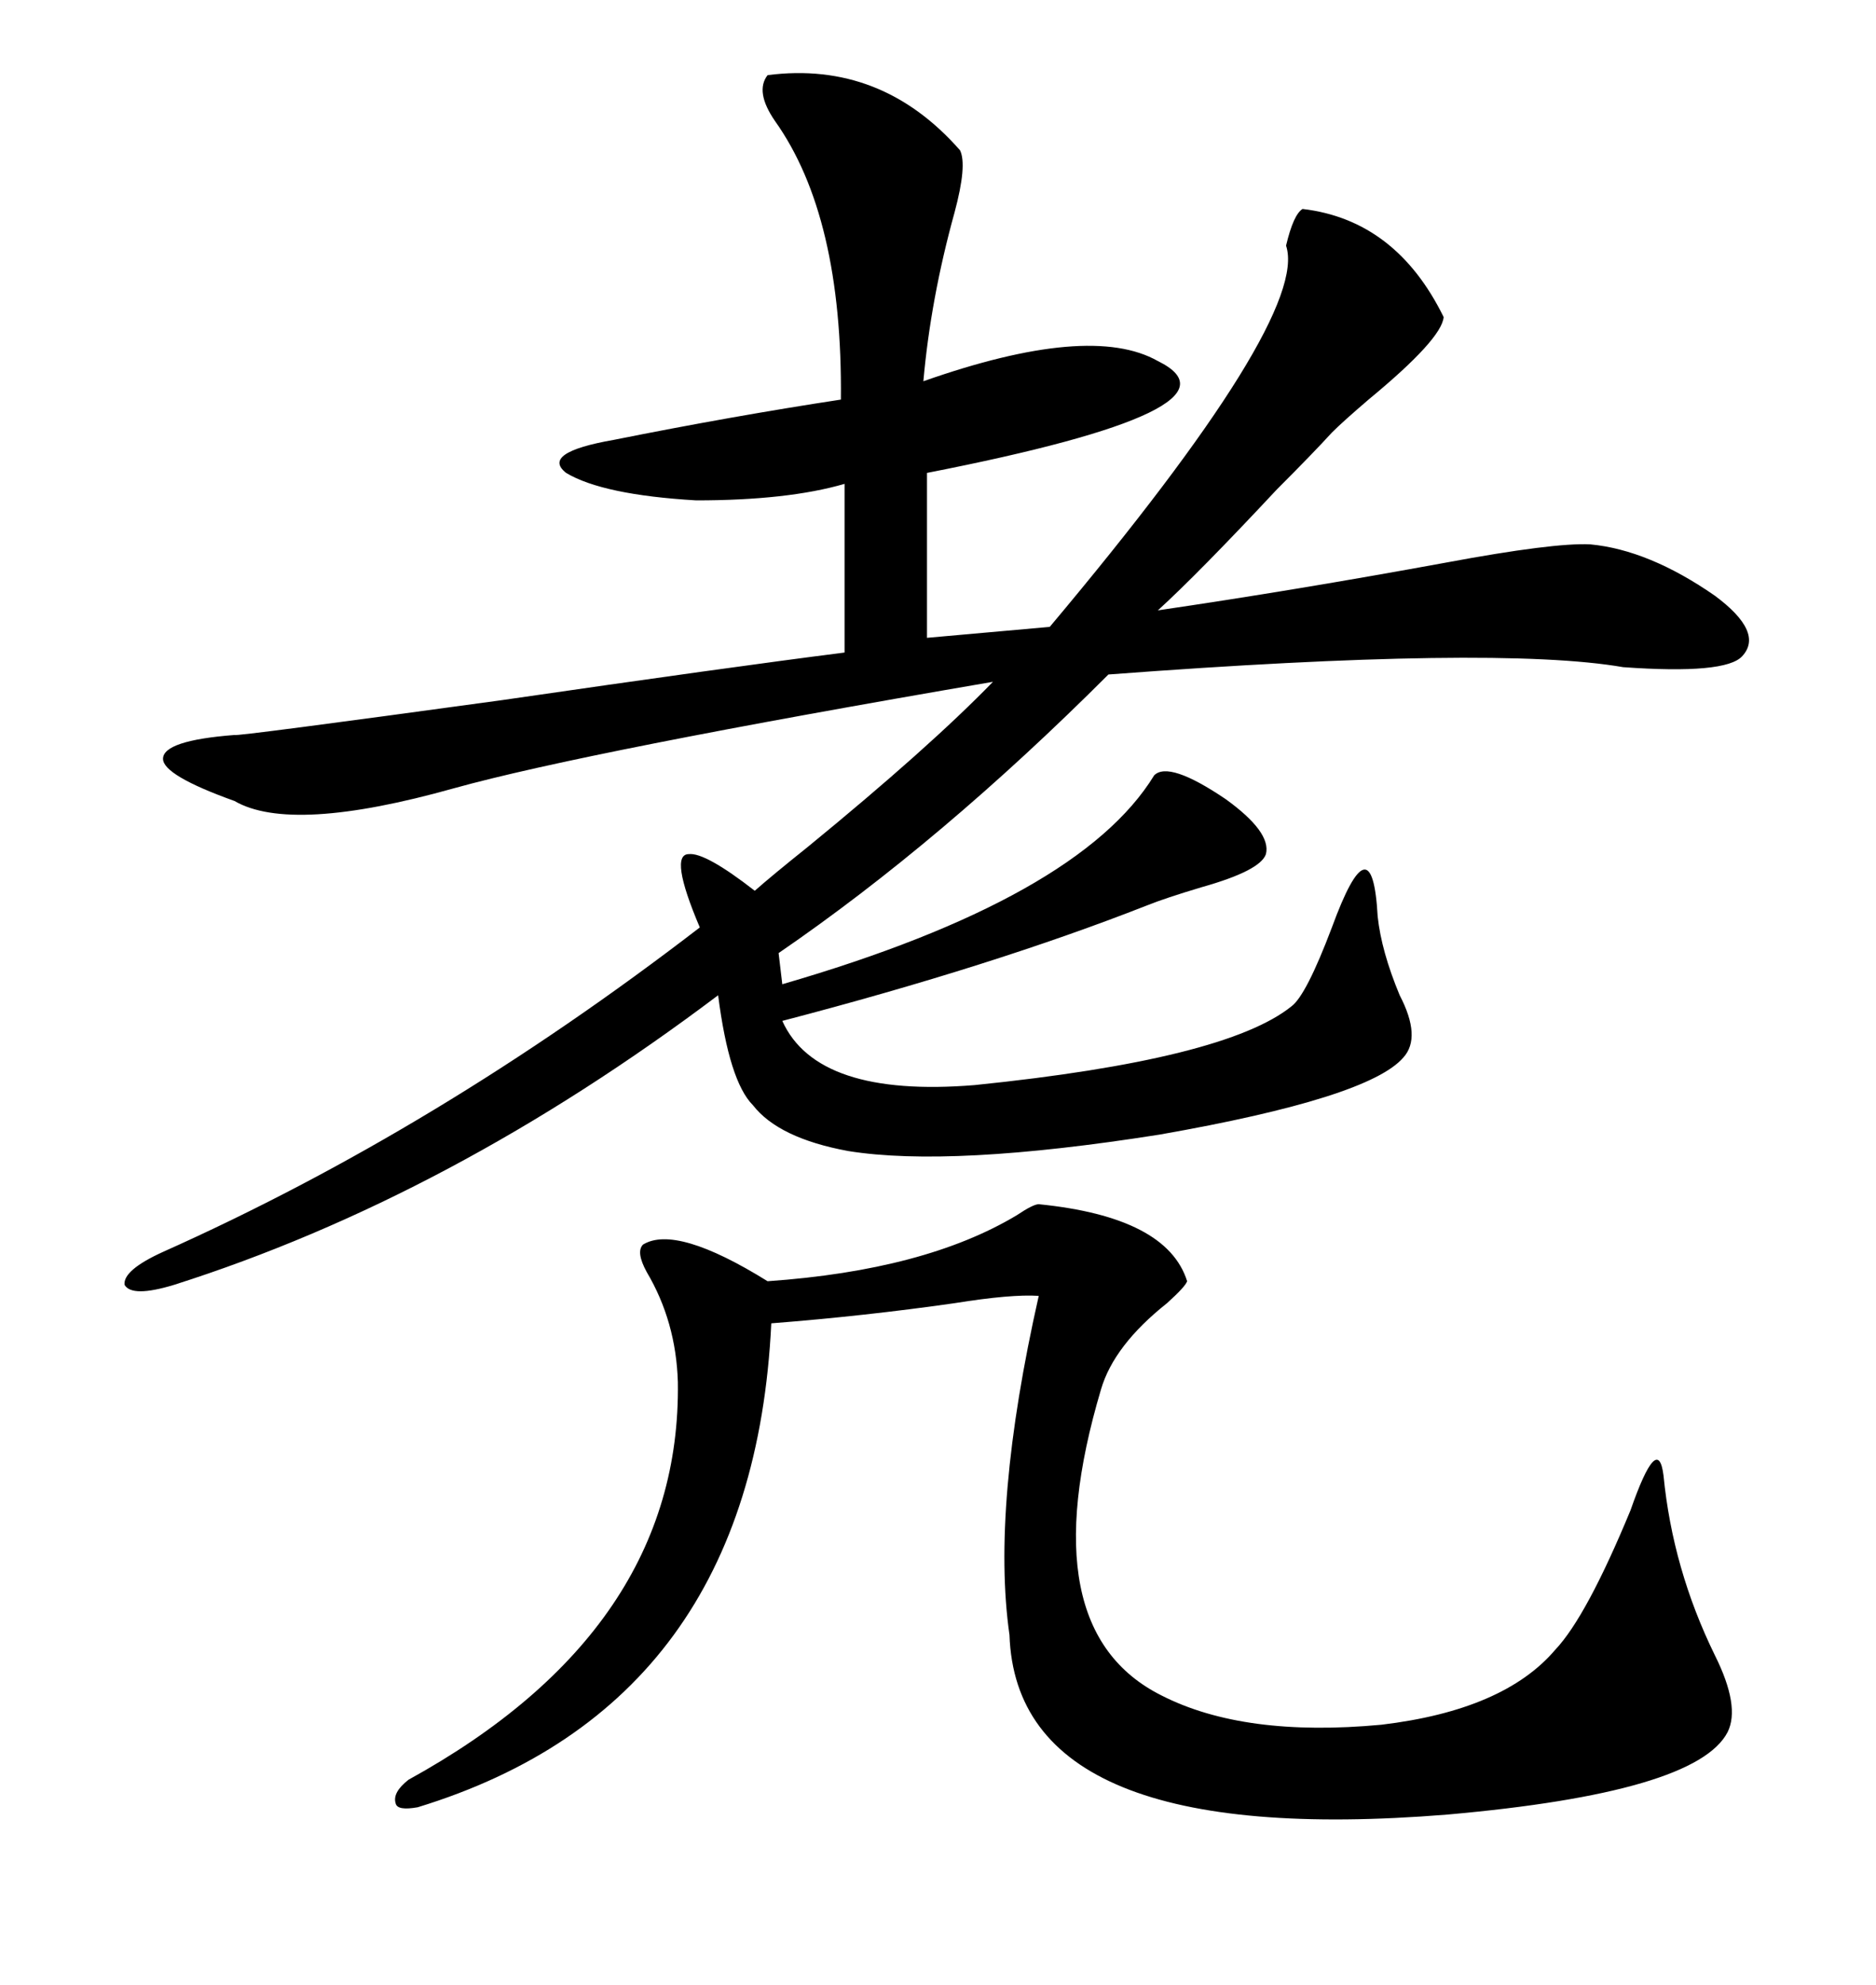 <svg xmlns="http://www.w3.org/2000/svg" xmlns:xlink="http://www.w3.org/1999/xlink" width="300" height="317.285"><path d="M153.52 24.02L153.52 24.02Q154.69 26.37 152.64 33.98L152.64 33.98Q148.83 47.75 147.66 60.94L147.66 60.94Q174.32 51.56 185.16 57.71L185.16 57.71Q200.68 65.33 148.24 75.59L148.24 75.59L148.24 101.95L167.87 100.20Q209.47 50.68 205.66 39.26L205.66 39.26Q206.84 34.28 208.30 33.40L208.30 33.40Q223.24 35.16 230.86 50.68L230.86 50.68Q230.57 54.20 218.85 63.87L218.85 63.87Q214.75 67.38 212.99 69.14L212.99 69.14Q210.06 72.36 204.20 78.22L204.20 78.22Q191.60 91.70 185.16 97.56L185.16 97.56Q207.13 94.34 231.15 89.94L231.15 89.94Q248.44 86.72 254.30 87.01L254.30 87.01Q263.67 87.89 274.22 95.21L274.22 95.21Q282.13 101.07 278.61 104.88L278.61 104.88Q275.98 107.81 259.57 106.64L259.57 106.64Q239.36 103.13 177.25 107.81L177.25 107.81Q150.59 134.47 124.51 152.34L124.51 152.34L125.10 157.32Q172.56 143.55 184.57 123.93L184.57 123.93Q186.91 121.58 196.00 127.73L196.00 127.73Q203.32 133.01 202.44 136.52L202.44 136.52Q201.56 139.16 192.19 141.80L192.19 141.80Q186.33 143.55 183.40 144.73L183.40 144.73Q158.79 154.39 125.10 163.18L125.10 163.18Q130.66 175.49 155.86 173.44L155.86 173.44Q196.00 169.34 206.54 160.84L206.54 160.84Q208.89 159.08 212.99 148.24L212.99 148.24Q219.43 130.66 220.31 146.48L220.31 146.48Q220.90 152.05 223.83 159.08L223.83 159.08Q227.34 165.82 224.41 169.04L224.41 169.04Q218.85 175.49 185.45 181.35L185.45 181.35Q152.05 186.62 135.64 183.98L135.64 183.98Q124.51 181.93 120.41 176.66L120.41 176.66Q116.60 172.85 114.84 159.08L114.84 159.08Q72.07 191.31 27.83 205.37L27.83 205.37Q21.09 207.42 19.92 205.37L19.92 205.37Q19.63 203.03 26.07 200.10L26.07 200.10Q70.02 180.47 111.91 148.24L111.91 148.24Q106.93 136.52 110.16 136.52L110.16 136.52Q112.79 136.23 120.70 142.38L120.70 142.38Q123.34 140.04 129.20 135.35L129.20 135.35Q148.54 119.53 158.79 108.98L158.79 108.98Q93.75 120.12 72.66 125.98L72.66 125.98Q46.58 133.30 37.50 128.03L37.50 128.03Q26.07 123.93 26.07 121.29L26.07 121.29Q26.07 118.36 37.50 117.48L37.50 117.48Q37.50 117.77 80.27 111.91L80.27 111.91Q116.60 106.64 135.06 104.30L135.06 104.30L135.06 77.34Q125.98 79.98 111.33 79.98L111.33 79.98Q96.39 79.10 90.53 75.59L90.53 75.59Q86.43 72.36 98.14 70.31L98.14 70.31Q117.19 66.50 134.47 63.87L134.47 63.87Q134.77 34.57 123.93 19.34L123.93 19.34Q120.70 14.65 122.75 12.01L122.75 12.01Q140.92 9.67 153.52 24.02ZM166.11 192.48L166.11 192.48Q186.62 194.53 189.84 204.79L189.84 204.79Q189.55 205.66 186.62 208.30L186.62 208.30Q178.13 215.04 176.07 222.07L176.07 222.07Q164.65 260.45 185.74 271.00L185.74 271.00Q198.93 277.73 220.90 275.68L220.90 275.68Q240.53 273.34 248.73 263.67L248.73 263.67Q253.71 258.40 260.74 241.41L260.74 241.41Q265.14 228.81 266.02 235.84L266.02 235.84Q267.48 250.78 274.22 264.55L274.22 264.55Q278.32 272.75 276.27 276.86L276.27 276.86Q271.29 286.52 231.45 290.04L231.45 290.04Q162.60 295.61 161.43 261.33L161.43 261.33Q158.50 240.82 166.11 207.13L166.11 207.13Q161.72 206.84 152.64 208.30L152.64 208.30Q138.28 210.35 123.34 211.52L123.34 211.52Q120.41 272.46 66.80 288.87L66.80 288.87Q63.57 289.45 63.28 288.28L63.28 288.28Q62.70 286.52 65.33 284.47L65.33 284.47Q108.98 260.45 108.40 220.90L108.40 220.90Q108.11 211.23 103.42 203.32L103.42 203.32Q101.66 200.10 102.83 198.93L102.83 198.93Q108.11 195.70 122.75 204.79L122.75 204.79Q147.95 203.03 162.60 194.24L162.60 194.24Q165.23 192.48 166.11 192.48Z"/></svg>